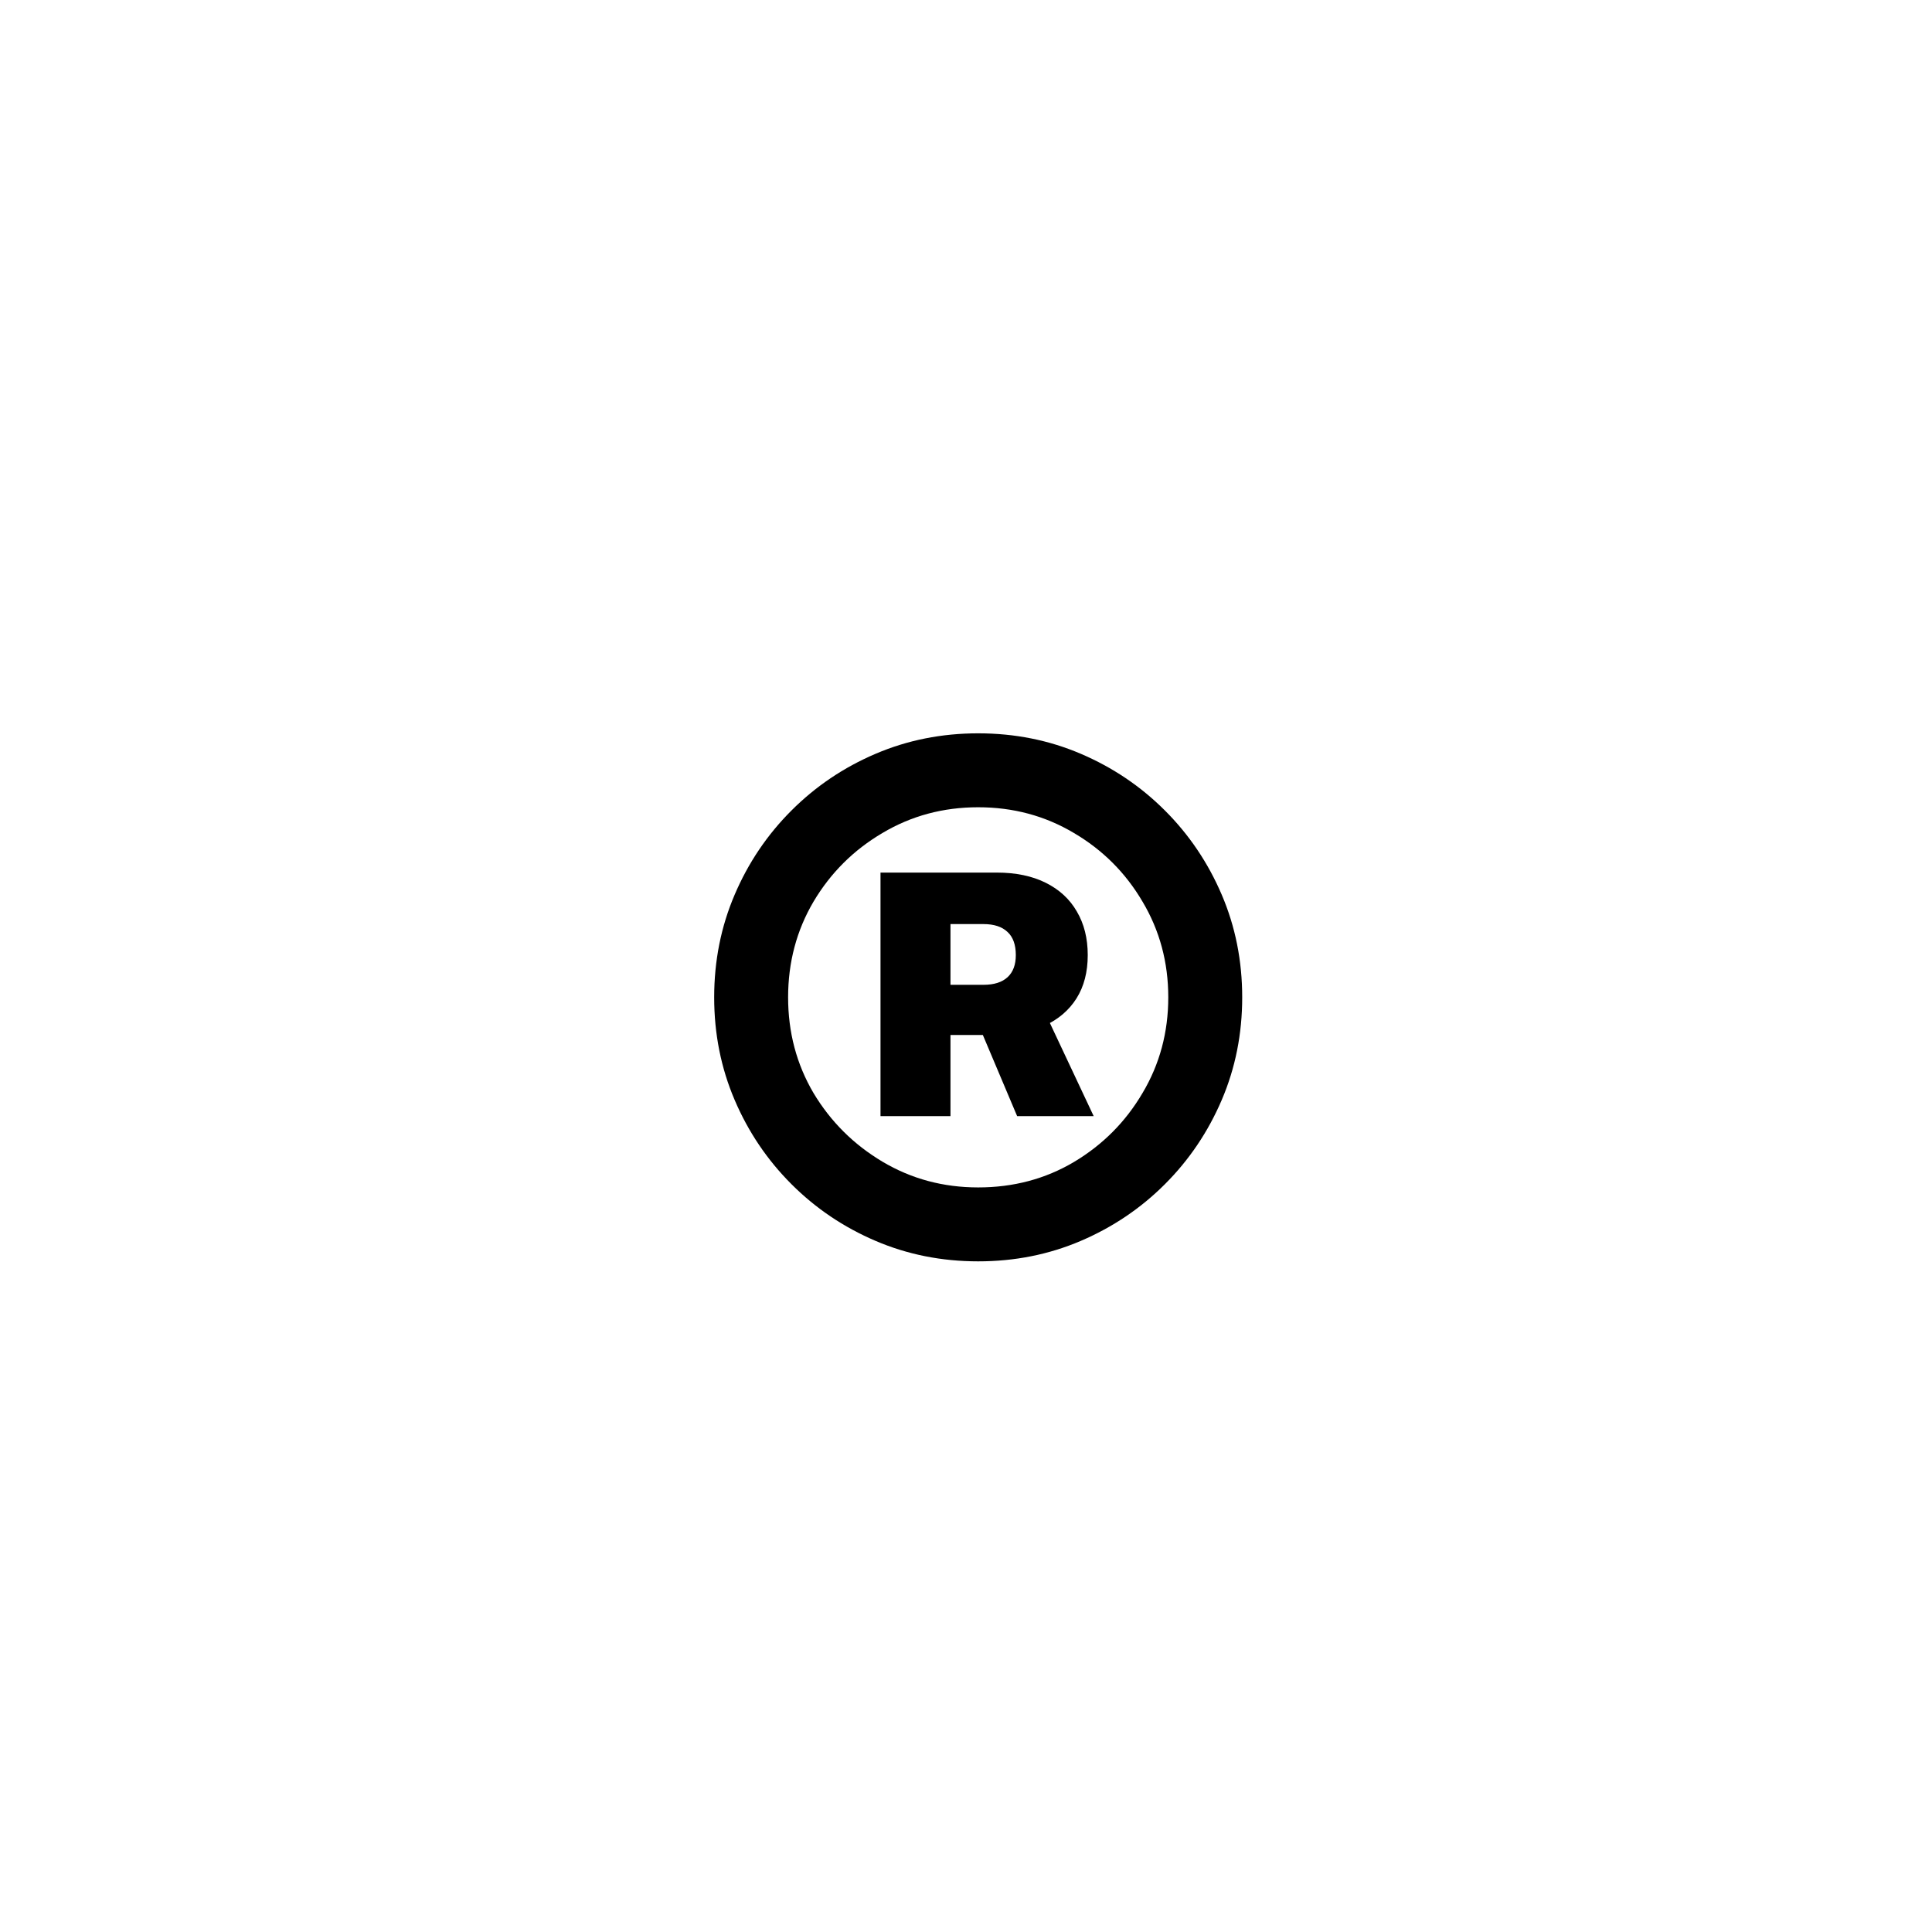 <?xml version="1.0" encoding="UTF-8"?> <svg xmlns="http://www.w3.org/2000/svg" width="79" height="79" viewBox="0 0 79 79" fill="none"> <rect width="79" height="79" fill="white"></rect> <path d="M36.004 45.639V35.68H40.754C41.537 35.68 42.207 35.82 42.765 36.099C43.322 36.378 43.745 36.769 44.033 37.273C44.33 37.777 44.478 38.37 44.478 39.054C44.478 39.747 44.325 40.336 44.02 40.822C43.714 41.308 43.278 41.681 42.711 41.942C42.144 42.194 41.465 42.32 40.673 42.32H37.542V40.269H40.214C40.646 40.269 40.974 40.165 41.199 39.958C41.424 39.751 41.537 39.45 41.537 39.054C41.537 38.631 41.424 38.316 41.199 38.109C40.974 37.894 40.646 37.786 40.214 37.786H38.865V45.639H36.004ZM42.589 41.105L44.721 45.639H41.591L39.675 41.105H42.589ZM39.998 51.577C38.505 51.577 37.106 51.298 35.802 50.74C34.497 50.182 33.35 49.409 32.361 48.419C31.371 47.429 30.597 46.282 30.04 44.978C29.482 43.674 29.203 42.275 29.203 40.781C29.203 39.288 29.482 37.889 30.04 36.585C30.597 35.28 31.371 34.133 32.361 33.144C33.35 32.154 34.497 31.38 35.802 30.823C37.106 30.265 38.505 29.986 39.998 29.986C41.492 29.986 42.891 30.265 44.195 30.823C45.499 31.38 46.647 32.154 47.636 33.144C48.626 34.133 49.399 35.28 49.957 36.585C50.515 37.889 50.794 39.288 50.794 40.781C50.794 42.275 50.515 43.674 49.957 44.978C49.399 46.282 48.626 47.429 47.636 48.419C46.647 49.409 45.499 50.182 44.195 50.74C42.891 51.298 41.492 51.577 39.998 51.577ZM39.998 48.554C41.438 48.554 42.742 48.208 43.912 47.515C45.09 46.813 46.026 45.873 46.718 44.695C47.42 43.516 47.771 42.212 47.771 40.781C47.771 39.351 47.42 38.046 46.718 36.868C46.026 35.689 45.09 34.754 43.912 34.061C42.733 33.359 41.429 33.009 39.998 33.009C38.568 33.009 37.264 33.359 36.085 34.061C34.907 34.754 33.966 35.689 33.265 36.868C32.572 38.046 32.226 39.351 32.226 40.781C32.226 42.212 32.572 43.516 33.265 44.695C33.966 45.864 34.907 46.8 36.085 47.502C37.264 48.203 38.568 48.554 39.998 48.554Z" fill="black"></path> </svg> 